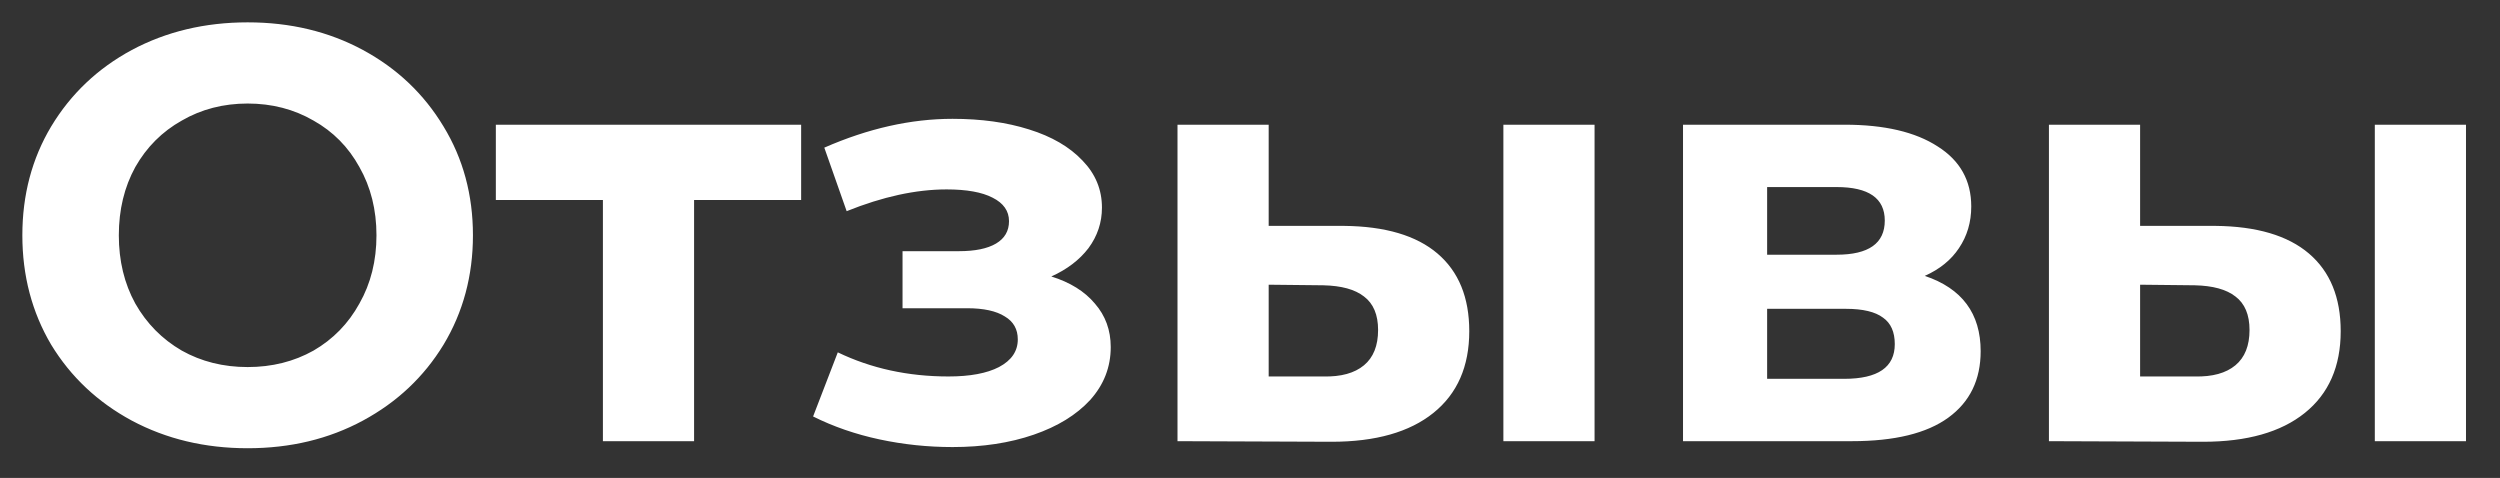 <?xml version="1.0" encoding="UTF-8"?> <svg xmlns="http://www.w3.org/2000/svg" width="68" height="13" viewBox="0 0 68 13" fill="none"><rect x="0" y="0" width="68" height="13" fill="#333333" stroke="none"/> <path d="M6.736 12.192C5.573 12.192 4.523 11.941 3.584 11.44C2.656 10.939 1.925 10.251 1.392 9.376C0.869 8.491 0.608 7.499 0.608 6.4C0.608 5.301 0.869 4.315 1.392 3.44C1.925 2.555 2.656 1.861 3.584 1.36C4.523 0.859 5.573 0.608 6.736 0.608C7.899 0.608 8.944 0.859 9.872 1.36C10.8 1.861 11.531 2.555 12.064 3.44C12.597 4.315 12.864 5.301 12.864 6.4C12.864 7.499 12.597 8.491 12.064 9.376C11.531 10.251 10.8 10.939 9.872 11.44C8.944 11.941 7.899 12.192 6.736 12.192ZM6.736 9.984C7.397 9.984 7.995 9.835 8.528 9.536C9.061 9.227 9.477 8.8 9.776 8.256C10.085 7.712 10.24 7.093 10.24 6.4C10.24 5.707 10.085 5.088 9.776 4.544C9.477 4 9.061 3.579 8.528 3.28C7.995 2.971 7.397 2.816 6.736 2.816C6.075 2.816 5.477 2.971 4.944 3.28C4.411 3.579 3.989 4 3.68 4.544C3.381 5.088 3.232 5.707 3.232 6.4C3.232 7.093 3.381 7.712 3.68 8.256C3.989 8.8 4.411 9.227 4.944 9.536C5.477 9.835 6.075 9.984 6.736 9.984ZM21.791 5.44H18.879V12H16.399V5.44H13.487V3.392H21.791V5.44ZM28.596 7.52C29.108 7.68 29.503 7.925 29.78 8.256C30.069 8.587 30.212 8.981 30.212 9.44C30.212 9.984 30.026 10.464 29.652 10.88C29.279 11.285 28.767 11.6 28.116 11.824C27.466 12.048 26.73 12.16 25.909 12.16C25.236 12.16 24.575 12.091 23.924 11.952C23.274 11.813 22.671 11.605 22.116 11.328L22.788 9.584C23.695 10.021 24.698 10.24 25.797 10.24C26.383 10.24 26.842 10.155 27.172 9.984C27.514 9.803 27.684 9.552 27.684 9.232C27.684 8.955 27.567 8.747 27.332 8.608C27.098 8.459 26.756 8.384 26.308 8.384H24.549V6.832H26.084C26.522 6.832 26.858 6.763 27.093 6.624C27.327 6.485 27.445 6.283 27.445 6.016C27.445 5.739 27.295 5.525 26.997 5.376C26.709 5.227 26.293 5.152 25.748 5.152C24.916 5.152 24.01 5.349 23.029 5.744L22.421 4.016C23.615 3.493 24.778 3.232 25.909 3.232C26.687 3.232 27.381 3.328 27.988 3.52C28.607 3.712 29.093 3.995 29.445 4.368C29.797 4.731 29.973 5.157 29.973 5.648C29.973 6.053 29.85 6.421 29.605 6.752C29.359 7.072 29.023 7.328 28.596 7.52ZM36.556 6.144C37.676 6.155 38.524 6.405 39.1 6.896C39.676 7.387 39.964 8.091 39.964 9.008C39.964 9.968 39.639 10.709 38.988 11.232C38.337 11.755 37.415 12.016 36.22 12.016L32.028 12V3.392H34.508V6.144H36.556ZM40.892 3.392H43.372V12H40.892V3.392ZM35.996 10.24C36.476 10.251 36.844 10.149 37.1 9.936C37.356 9.723 37.484 9.403 37.484 8.976C37.484 8.56 37.356 8.256 37.1 8.064C36.855 7.872 36.487 7.771 35.996 7.76L34.508 7.744V10.24H35.996ZM52.354 7.504C53.367 7.845 53.874 8.528 53.874 9.552C53.874 10.331 53.581 10.933 52.994 11.36C52.407 11.787 51.533 12 50.37 12H45.778V3.392H50.178C51.255 3.392 52.098 3.589 52.706 3.984C53.314 4.368 53.618 4.912 53.618 5.616C53.618 6.043 53.506 6.421 53.282 6.752C53.069 7.072 52.76 7.323 52.354 7.504ZM48.066 6.928H49.954C50.829 6.928 51.266 6.619 51.266 6C51.266 5.392 50.829 5.088 49.954 5.088H48.066V6.928ZM50.162 10.304C51.08 10.304 51.538 9.989 51.538 9.36C51.538 9.029 51.431 8.789 51.218 8.64C51.005 8.48 50.669 8.4 50.21 8.4H48.066V10.304H50.162ZM60.259 6.144C61.379 6.155 62.227 6.405 62.803 6.896C63.379 7.387 63.667 8.091 63.667 9.008C63.667 9.968 63.342 10.709 62.691 11.232C62.041 11.755 61.118 12.016 59.923 12.016L55.731 12V3.392H58.211V6.144H60.259ZM64.595 3.392H67.075V12H64.595V3.392ZM59.699 10.24C60.179 10.251 60.547 10.149 60.803 9.936C61.059 9.723 61.187 9.403 61.187 8.976C61.187 8.56 61.059 8.256 60.803 8.064C60.558 7.872 60.19 7.771 59.699 7.76L58.211 7.744V10.24H59.699Z" fill="white"></path> </svg> 